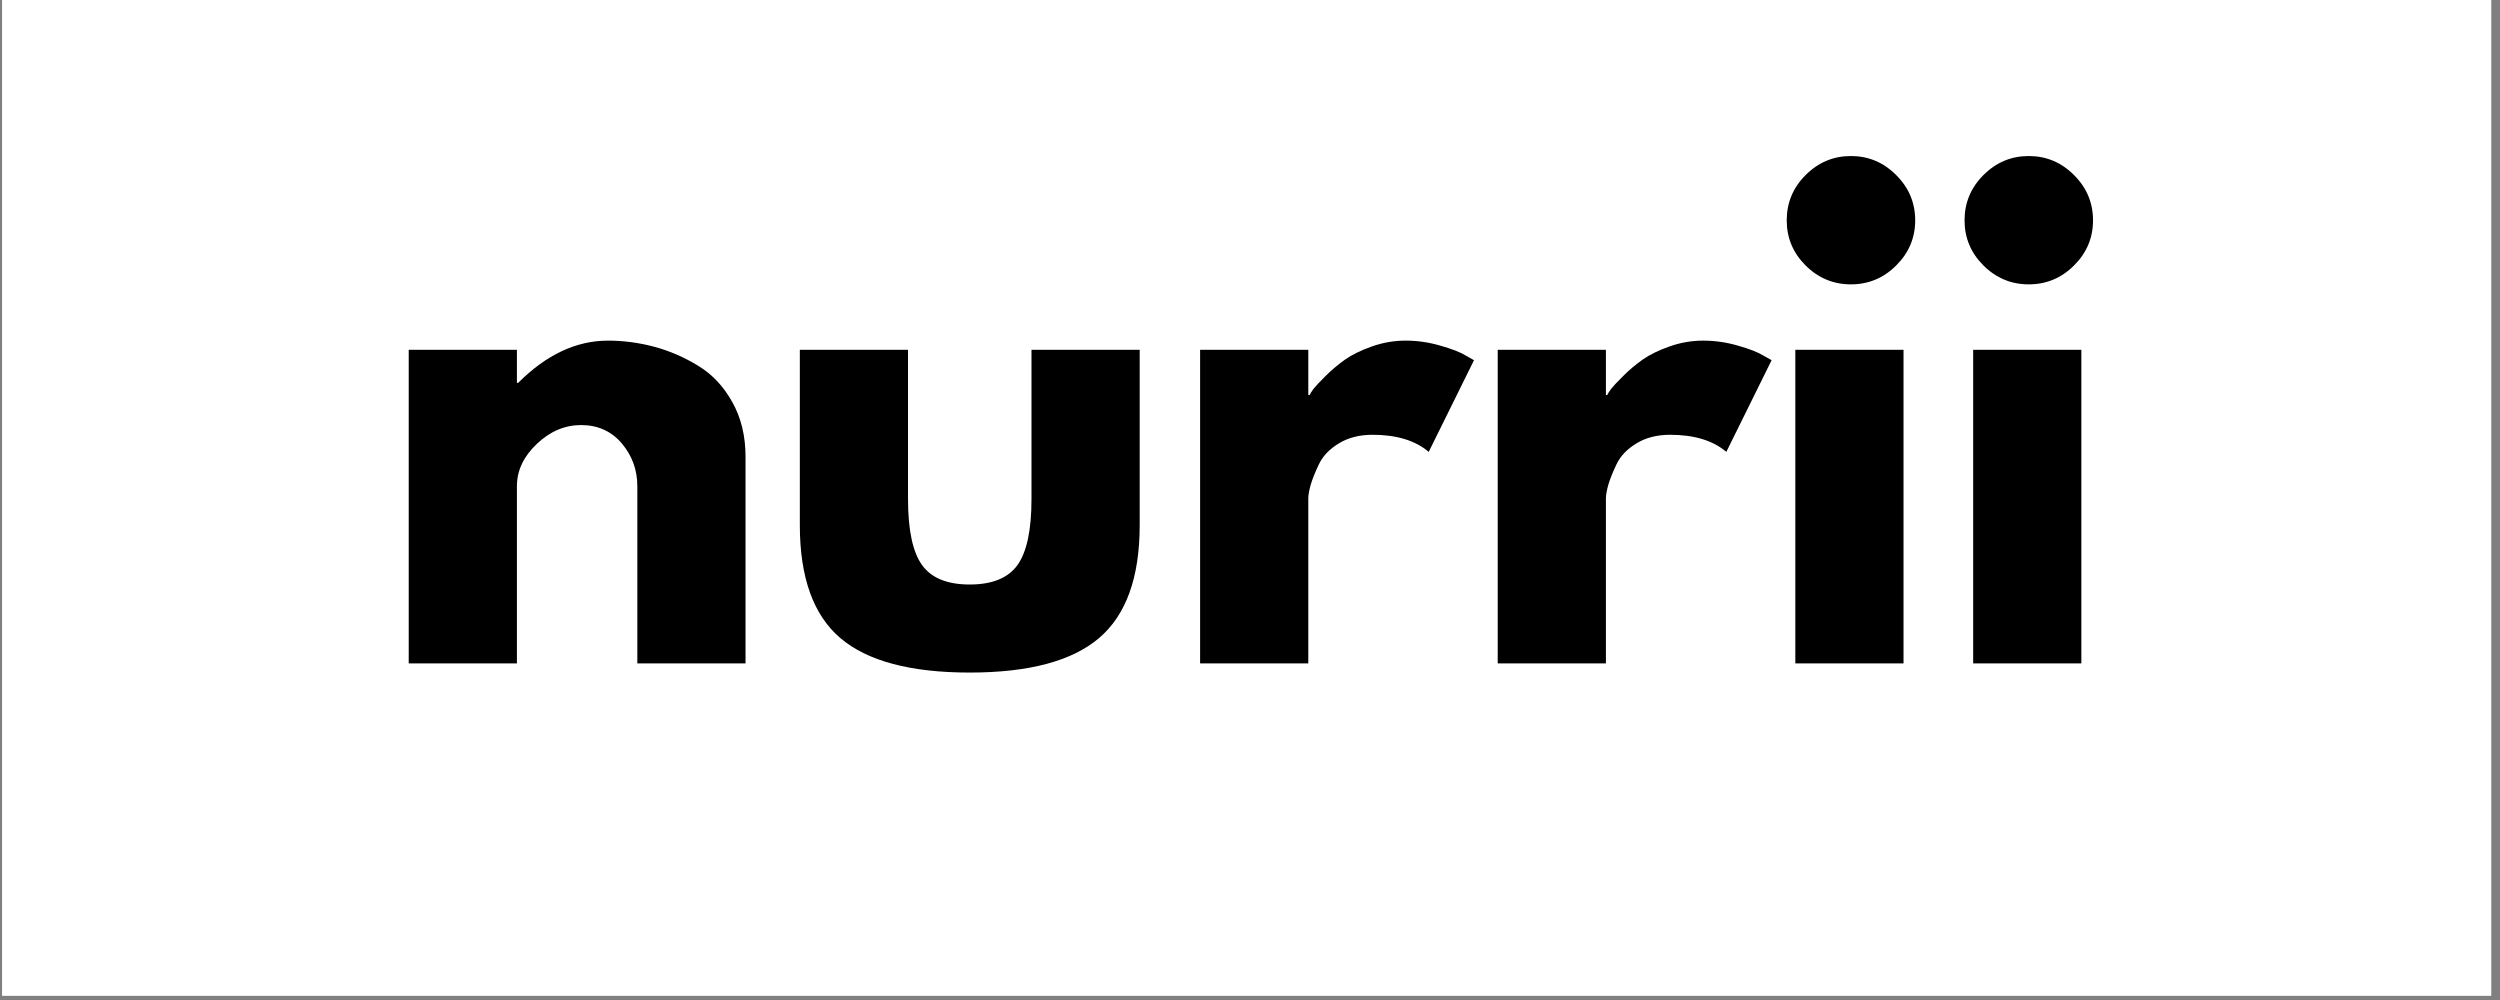 <svg xmlns="http://www.w3.org/2000/svg" xmlns:xlink="http://www.w3.org/1999/xlink" width="375" zoomAndPan="magnify" viewBox="0 0 281.25 112.5" height="150" preserveAspectRatio="xMidYMid meet" version="1.0"><rect x="0" y="0" width="281.25" height="112.5" fill="#808080" stroke="none"/><defs><g/><clipPath id="734122b9ca"><path d="M 0.25 0 L 280.254 0 L 280.254 112.004 L 0.25 112.004 Z M 0.25 0 " clip-rule="nonzero"/></clipPath></defs><g clip-path="url(#734122b9ca)"><path fill="#ffffff" d="M 0.25 0 L 280.254 0 L 280.254 112.004 L 0.25 112.004 Z M 0.25 0 " fill-opacity="1" fill-rule="nonzero"/><path fill="#ffffff" d="M 0.25 0 L 280.254 0 L 280.254 112.004 L 0.25 112.004 Z M 0.25 0 " fill-opacity="1" fill-rule="nonzero"/></g><g fill="#000000" fill-opacity="1"><g transform="translate(41.856, 74.632)"><g><path d="M 4.125 0 L 4.125 -35.281 L 16.297 -35.281 L 16.297 -31.562 L 16.438 -31.562 C 19.602 -34.727 22.973 -36.312 26.547 -36.312 C 28.285 -36.312 30.016 -36.082 31.734 -35.625 C 33.453 -35.164 35.102 -34.453 36.688 -33.484 C 38.27 -32.523 39.551 -31.16 40.531 -29.391 C 41.52 -27.629 42.016 -25.582 42.016 -23.25 L 42.016 0 L 29.844 0 L 29.844 -19.938 C 29.844 -21.77 29.258 -23.375 28.094 -24.75 C 26.926 -26.125 25.398 -26.812 23.516 -26.812 C 21.68 -26.812 20.02 -26.102 18.531 -24.688 C 17.039 -23.27 16.297 -21.688 16.297 -19.938 L 16.297 0 Z M 4.125 0 "/></g></g></g><g fill="#000000" fill-opacity="1"><g transform="translate(86.543, 74.632)"><g><path d="M 15.609 -35.281 L 15.609 -18.5 C 15.609 -15.008 16.133 -12.531 17.188 -11.062 C 18.238 -9.602 20.023 -8.875 22.547 -8.875 C 25.078 -8.875 26.867 -9.602 27.922 -11.062 C 28.973 -12.531 29.5 -15.008 29.5 -18.5 L 29.5 -35.281 L 41.672 -35.281 L 41.672 -15.547 C 41.672 -9.672 40.145 -5.438 37.094 -2.844 C 34.051 -0.258 29.203 1.031 22.547 1.031 C 15.898 1.031 11.051 -0.258 8 -2.844 C 4.957 -5.438 3.438 -9.672 3.438 -15.547 L 3.438 -35.281 Z M 15.609 -35.281 "/></g></g></g><g fill="#000000" fill-opacity="1"><g transform="translate(130.887, 74.632)"><g><path d="M 4.125 0 L 4.125 -35.281 L 16.297 -35.281 L 16.297 -30.188 L 16.438 -30.188 C 16.531 -30.375 16.676 -30.602 16.875 -30.875 C 17.082 -31.145 17.531 -31.625 18.219 -32.312 C 18.906 -33 19.641 -33.617 20.422 -34.172 C 21.203 -34.723 22.211 -35.219 23.453 -35.656 C 24.691 -36.094 25.953 -36.312 27.234 -36.312 C 28.555 -36.312 29.859 -36.125 31.141 -35.75 C 32.43 -35.383 33.375 -35.02 33.969 -34.656 L 34.938 -34.109 L 29.844 -23.797 C 28.332 -25.078 26.223 -25.719 23.516 -25.719 C 22.047 -25.719 20.785 -25.395 19.734 -24.75 C 18.68 -24.113 17.938 -23.336 17.5 -22.422 C 17.062 -21.504 16.75 -20.723 16.562 -20.078 C 16.383 -19.43 16.297 -18.926 16.297 -18.562 L 16.297 0 Z M 4.125 0 "/></g></g></g><g fill="#000000" fill-opacity="1"><g transform="translate(164.368, 74.632)"><g><path d="M 4.125 0 L 4.125 -35.281 L 16.297 -35.281 L 16.297 -30.188 L 16.438 -30.188 C 16.531 -30.375 16.676 -30.602 16.875 -30.875 C 17.082 -31.145 17.531 -31.625 18.219 -32.312 C 18.906 -33 19.641 -33.617 20.422 -34.172 C 21.203 -34.723 22.211 -35.219 23.453 -35.656 C 24.691 -36.094 25.953 -36.312 27.234 -36.312 C 28.555 -36.312 29.859 -36.125 31.141 -35.75 C 32.43 -35.383 33.375 -35.02 33.969 -34.656 L 34.938 -34.109 L 29.844 -23.797 C 28.332 -25.078 26.223 -25.719 23.516 -25.719 C 22.047 -25.719 20.785 -25.395 19.734 -24.75 C 18.68 -24.113 17.938 -23.336 17.5 -22.422 C 17.062 -21.504 16.75 -20.723 16.562 -20.078 C 16.383 -19.43 16.297 -18.926 16.297 -18.562 L 16.297 0 Z M 4.125 0 "/></g></g></g><g fill="#000000" fill-opacity="1"><g transform="translate(197.85, 74.632)"><g><path d="M 5.281 -54.938 C 6.707 -56.363 8.406 -57.078 10.375 -57.078 C 12.352 -57.078 14.051 -56.363 15.469 -54.938 C 16.895 -53.52 17.609 -51.82 17.609 -49.844 C 17.609 -47.875 16.895 -46.18 15.469 -44.766 C 14.051 -43.348 12.352 -42.641 10.375 -42.641 C 8.406 -42.641 6.707 -43.348 5.281 -44.766 C 3.863 -46.18 3.156 -47.875 3.156 -49.844 C 3.156 -51.82 3.863 -53.52 5.281 -54.938 Z M 4.125 -35.281 L 4.125 0 L 16.297 0 L 16.297 -35.281 Z M 4.125 -35.281 "/></g></g></g><g fill="#000000" fill-opacity="1"><g transform="translate(217.856, 74.632)"><g><path d="M 5.281 -54.938 C 6.707 -56.363 8.406 -57.078 10.375 -57.078 C 12.352 -57.078 14.051 -56.363 15.469 -54.938 C 16.895 -53.52 17.609 -51.82 17.609 -49.844 C 17.609 -47.875 16.895 -46.18 15.469 -44.766 C 14.051 -43.348 12.352 -42.641 10.375 -42.641 C 8.406 -42.641 6.707 -43.348 5.281 -44.766 C 3.863 -46.18 3.156 -47.875 3.156 -49.844 C 3.156 -51.82 3.863 -53.52 5.281 -54.938 Z M 4.125 -35.281 L 4.125 0 L 16.297 0 L 16.297 -35.281 Z M 4.125 -35.281 "/></g></g></g></svg>